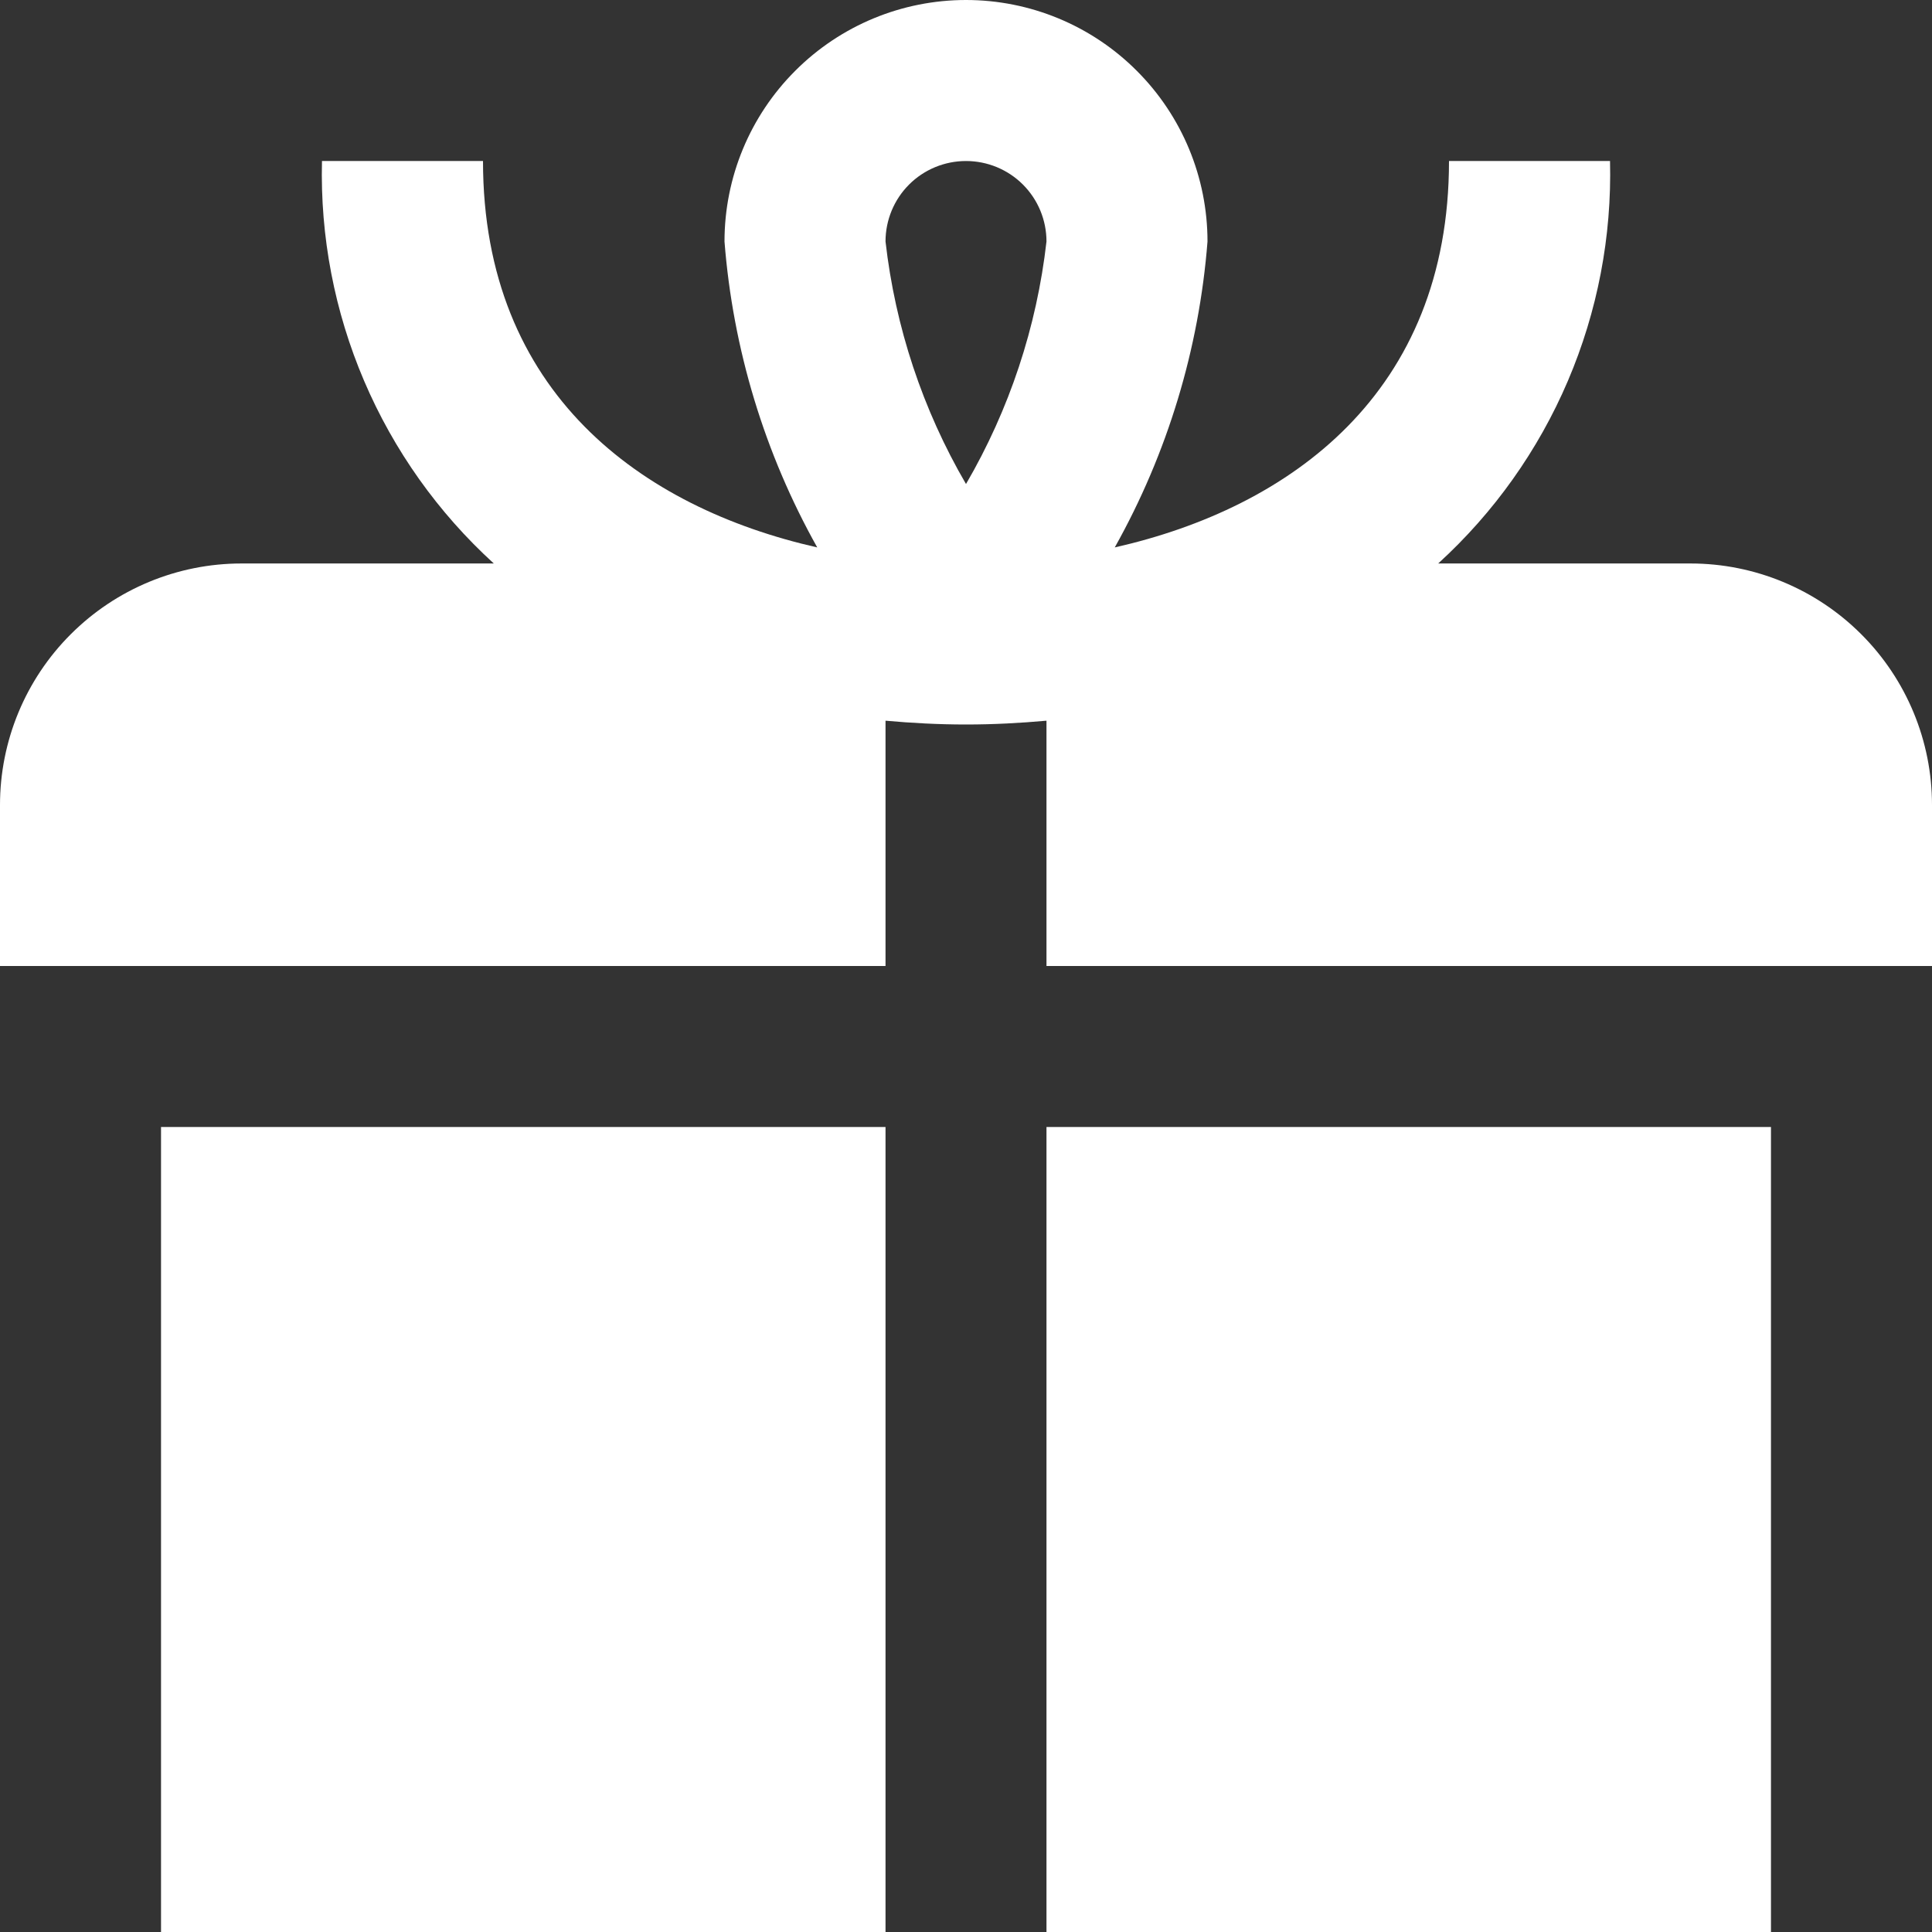 <?xml version="1.0" encoding="UTF-8"?> <svg xmlns="http://www.w3.org/2000/svg" width="32" height="32" viewBox="0 0 32 32" fill="none"><rect x="0" y="0" width="32" height="32" fill="#333333" stroke="none"/><g clip-path="url(#clip0_250_1115)"><path d="M2.667 18.667H14.667V32H2.667V18.667ZM17.333 32H29.333V18.667H17.333V32ZM32 13.333V16H17.333V11.937C16.899 11.976 16.456 12 16 12C15.544 12 15.101 11.976 14.667 11.937V16H0V13.333C0 12.273 0.421 11.255 1.172 10.505C1.922 9.755 2.939 9.333 4 9.333H8.179C7.255 8.491 6.522 7.459 6.031 6.309C5.54 5.159 5.302 3.917 5.333 2.667H8C8 6.508 10.628 8.409 13.536 9.067C12.663 7.509 12.139 5.78 12 4C12 2.939 12.421 1.922 13.172 1.172C13.922 0.421 14.939 0 16 0C17.061 0 18.078 0.421 18.828 1.172C19.579 1.922 20 2.939 20 4C19.861 5.78 19.337 7.509 18.464 9.067C21.372 8.409 24 6.508 24 2.667H26.667C26.698 3.917 26.46 5.159 25.969 6.309C25.478 7.459 24.745 8.491 23.821 9.333H28C29.061 9.333 30.078 9.755 30.828 10.505C31.579 11.255 32 12.273 32 13.333ZM14.667 4C14.828 5.417 15.282 6.785 16 8.017C16.718 6.785 17.172 5.417 17.333 4C17.333 3.646 17.193 3.307 16.943 3.057C16.693 2.807 16.354 2.667 16 2.667C15.646 2.667 15.307 2.807 15.057 3.057C14.807 3.307 14.667 3.646 14.667 4Z" fill="white"></path></g><defs><clipPath id="clip0_250_1115"><rect width="32" height="32" fill="white"></rect></clipPath></defs></svg> 